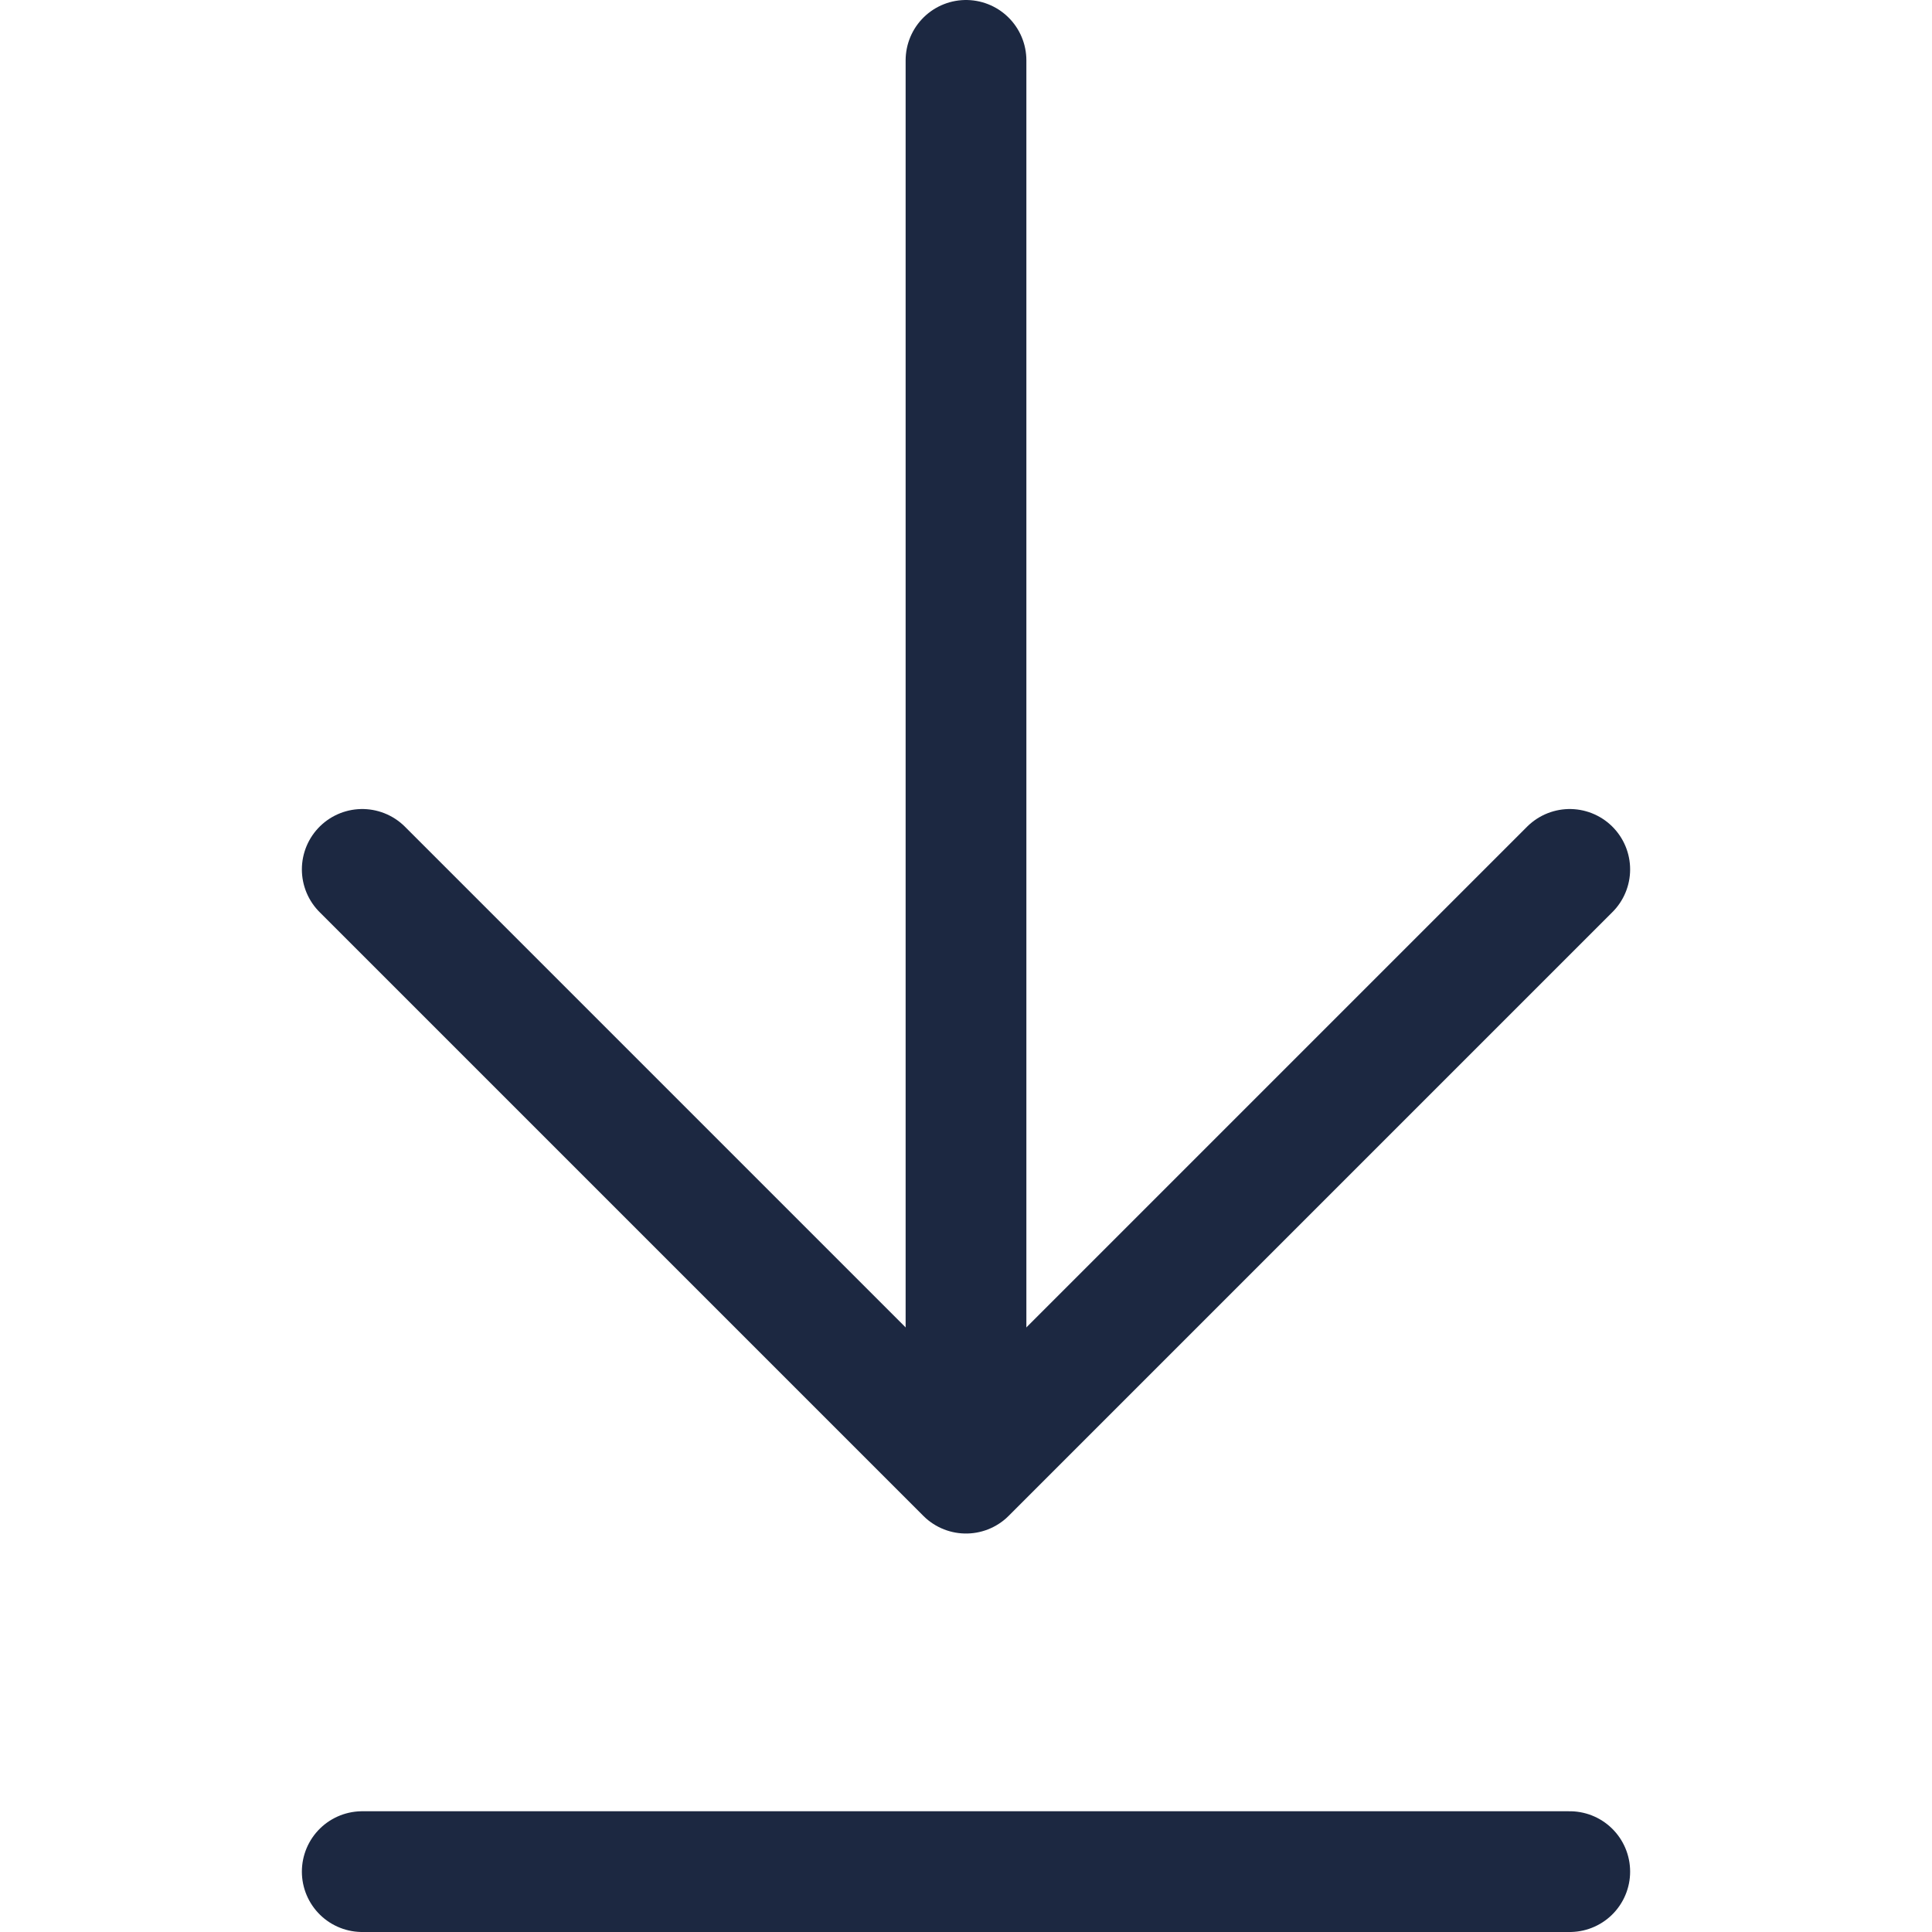 <?xml version="1.0" encoding="utf-8"?>
<!-- Generator: Adobe Illustrator 28.0.0, SVG Export Plug-In . SVG Version: 6.00 Build 0)  -->
<svg version="1.1" id="图层_1" xmlns="http://www.w3.org/2000/svg" xmlns:xlink="http://www.w3.org/1999/xlink" x="0px" y="0px"
	 viewBox="0 0 16 16" style="enable-background:new 0 0 16 16;" xml:space="preserve">
<style type="text/css">
	.st0{fill:none;stroke:#1C2841;stroke-linecap:round;stroke-linejoin:round;stroke-miterlimit:2;}
</style>
<path class="st0" d="M8,12.1V0.5"/>
<path class="st0" d="M13,7.2l-5,5l-5-5"/>
<path class="st0" d="M13,15.5H3"/>
</svg>
